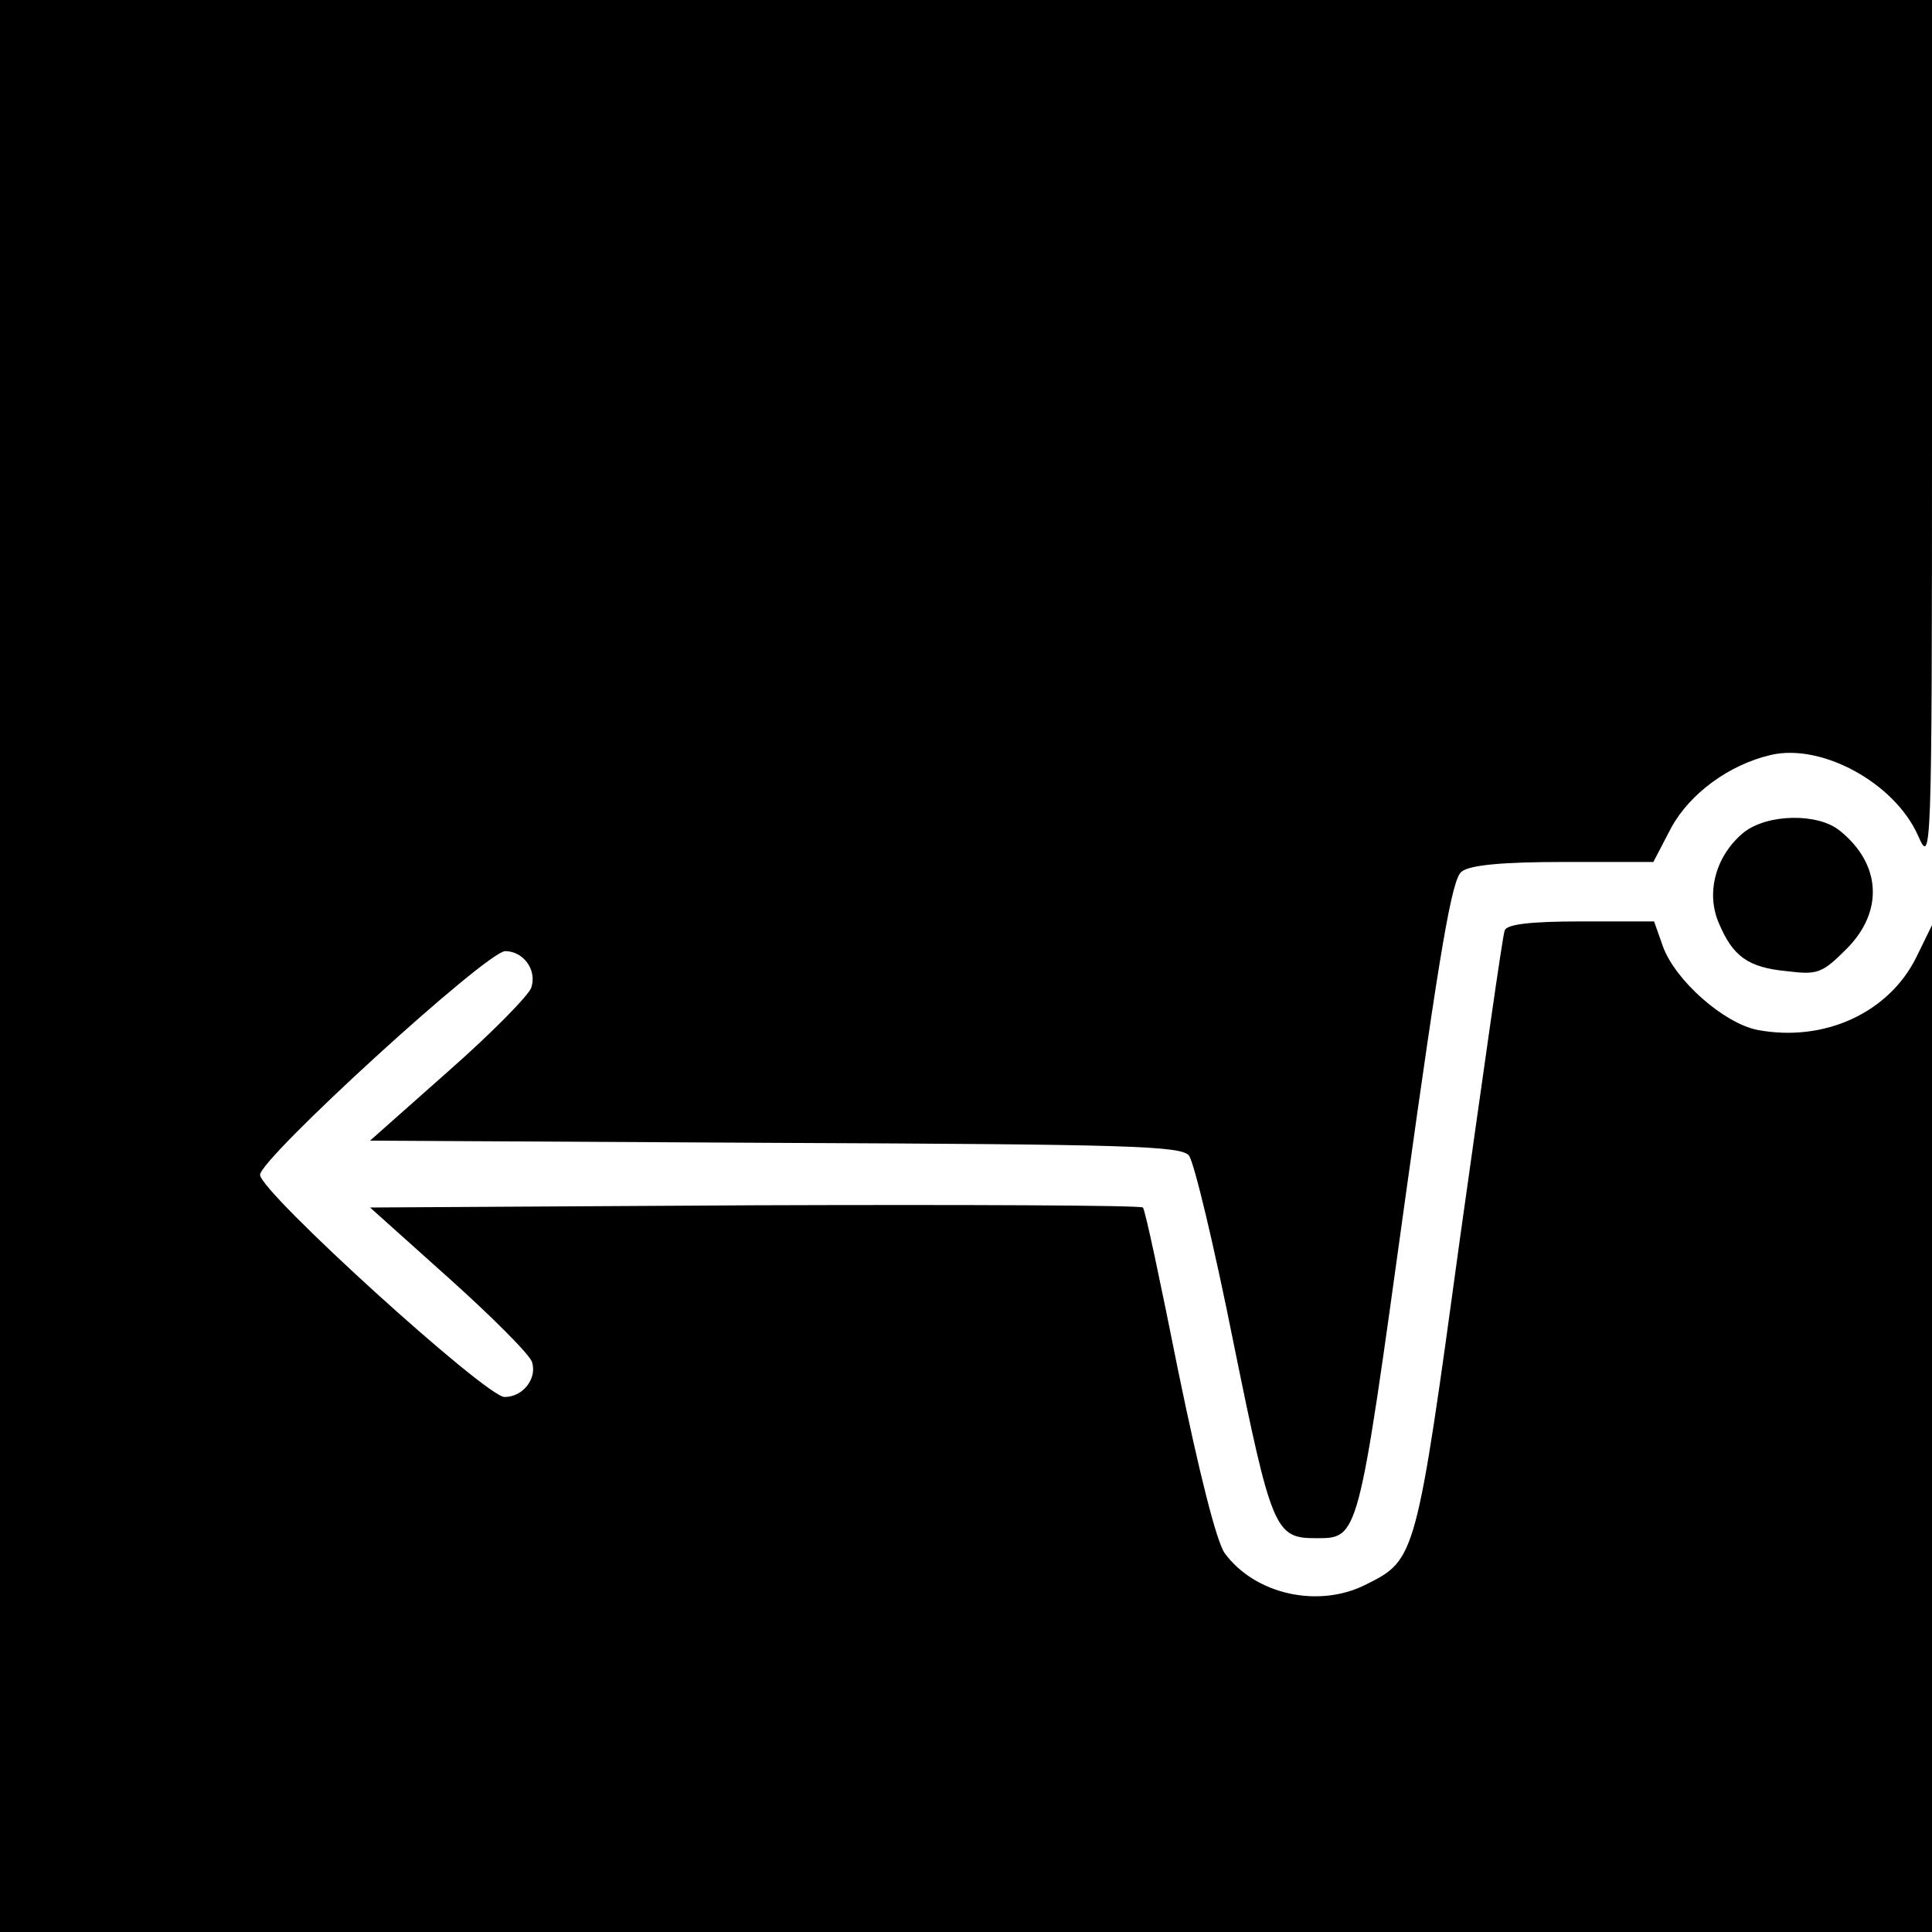 <?xml version="1.0" standalone="no"?>
<!DOCTYPE svg PUBLIC "-//W3C//DTD SVG 20010904//EN"
 "http://www.w3.org/TR/2001/REC-SVG-20010904/DTD/svg10.dtd">
<svg version="1.0" xmlns="http://www.w3.org/2000/svg"
 width="260pt" height="260pt" viewBox="0 0 260 260"
 preserveAspectRatio="xMidYMid meet">
<g transform="translate(0,260) scale(0.1,-0.1)"
fill="#000000" stroke="none">
<path d="M0 1300 l0 -1300 1300 0 1300 0 0 678 0 677 -21 -43 c-37 -75 -124
-115 -214 -98 -45 9 -110 66 -127 112 l-12 34 -98 0 c-70 0 -100 -4 -103 -12
-3 -7 -29 -193 -60 -413 -59 -432 -60 -434 -126 -467 -64 -33 -150 -14 -191
42 -11 16 -34 107 -62 243 -24 120 -45 220 -48 222 -3 3 -238 4 -523 3 l-517
-3 106 -95 c58 -52 109 -103 112 -113 7 -22 -12 -47 -37 -47 -25 0 -329 276
-329 299 0 22 305 301 330 301 24 0 43 -25 35 -49 -3 -10 -53 -61 -111 -112
l-106 -94 545 -3 c474 -2 546 -4 557 -17 7 -9 34 -122 60 -252 51 -251 56
-263 110 -263 59 0 57 -6 121 456 47 338 63 432 76 441 11 9 56 13 137 13
l121 0 24 46 c25 46 78 85 134 98 68 16 166 -37 198 -108 18 -41 19 -36 19
542 l0 582 -1300 0 -1300 0 0 -1300z"/>
<path d="M2347 1480 c-37 -30 -52 -80 -34 -122 19 -45 39 -60 92 -65 41 -5 47
-3 80 30 50 50 47 114 -9 159 -29 24 -97 23 -129 -2z"/>
</g>
</svg>
